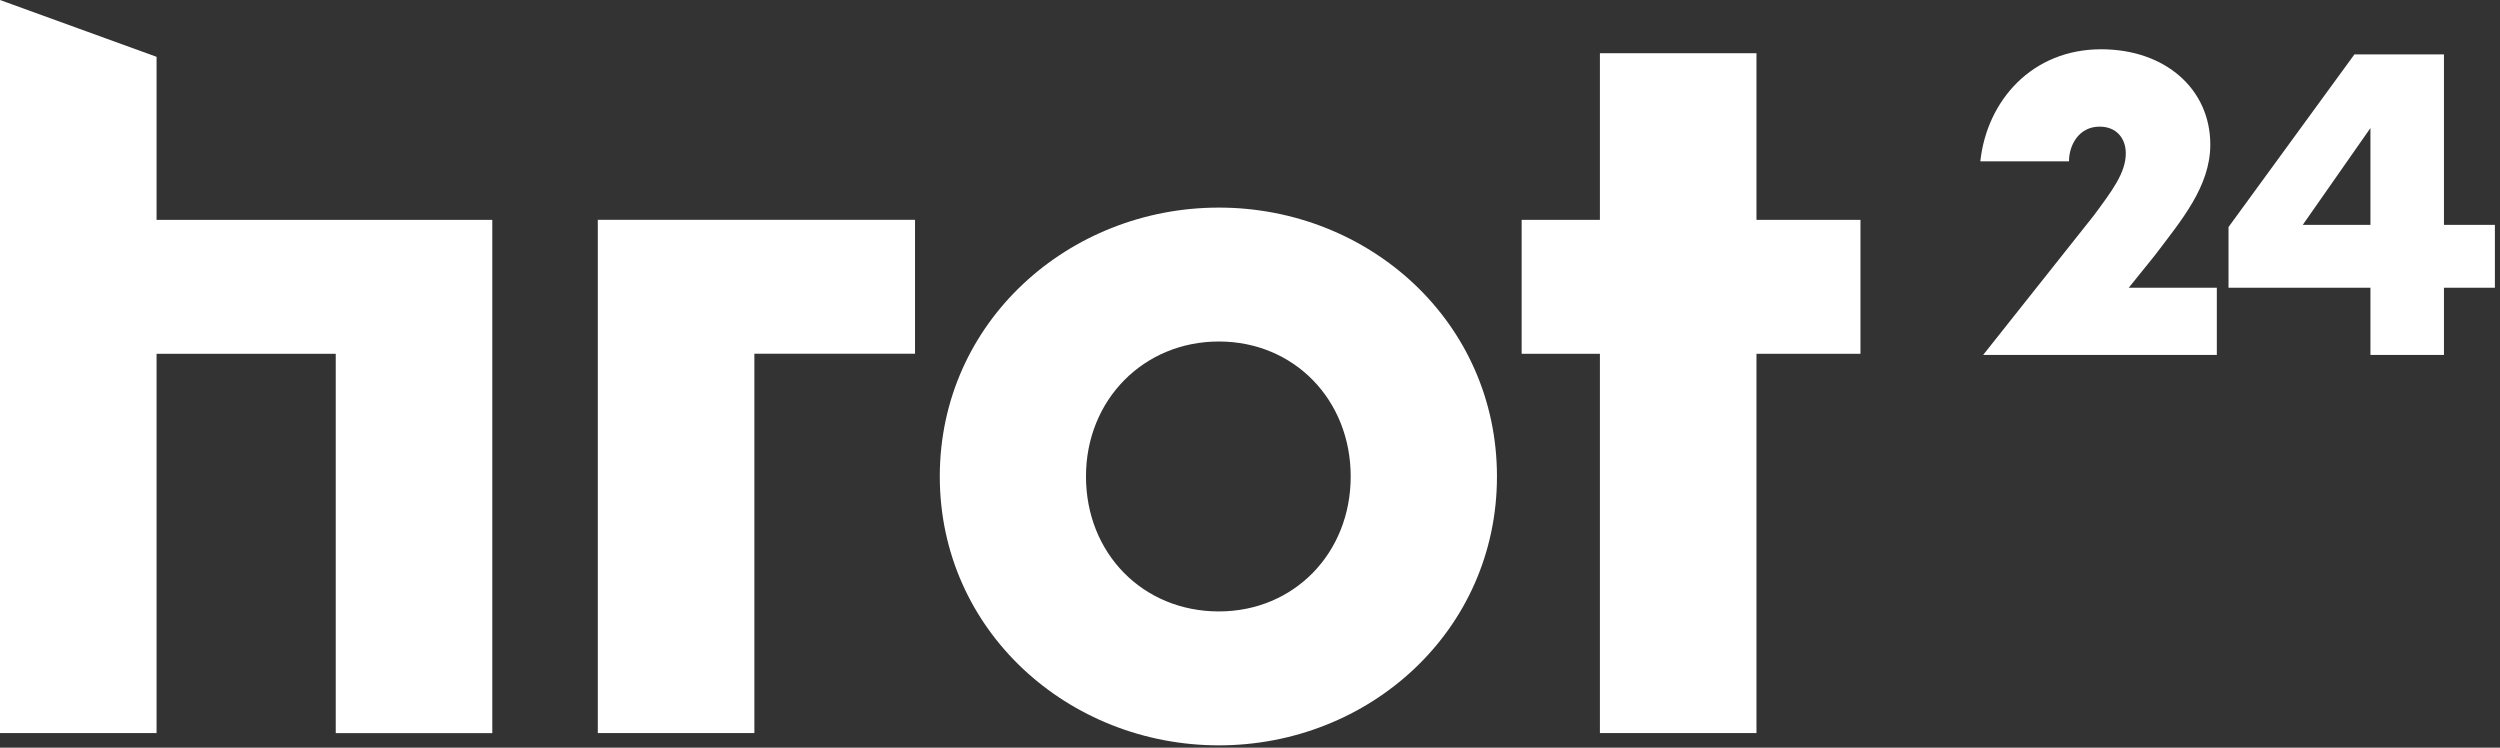 <svg xmlns="http://www.w3.org/2000/svg" width="107" height="32" viewBox="0 0 107 32" fill="none">
<rect x="0" y="0" width="107" height="32" fill="#333333" stroke="none"/>
<path d="M6.701 15.142V31.375H0V0L6.701 2.432V9.41H21.07V31.377H14.37V15.144H6.699L6.701 15.142Z" fill="white"/>
<path d="M32.287 15.142V31.375H25.586V9.408H39.163V15.139H32.287V15.142Z" fill="white"/>
<path d="M52.168 8.885C58.603 8.885 64.07 13.786 64.07 20.393C64.07 26.999 58.605 31.901 52.168 31.901C45.731 31.901 40.223 26.999 40.223 20.393C40.223 13.786 45.733 8.885 52.168 8.885ZM52.168 26.169C55.385 26.169 57.81 23.674 57.81 20.393C57.81 17.111 55.385 14.616 52.168 14.616C48.95 14.616 46.48 17.111 46.48 20.393C46.48 23.674 48.905 26.169 52.168 26.169Z" fill="white"/>
<path d="M65.127 9.41H68.476V2.278H75.177V9.41H79.628V15.142H75.177V31.375H68.476V15.142H65.127V9.41Z" fill="white"/>
<path d="M84.758 6.903C85.039 4.305 86.971 2.109 89.929 2.109C92.671 2.109 94.601 3.81 94.601 6.19C94.601 7.984 93.354 9.438 92.233 10.922L91.111 12.315H94.88V15.191H84.879L89.614 9.224C90.392 8.172 90.984 7.398 90.984 6.564C90.984 5.914 90.58 5.42 89.862 5.42C88.989 5.42 88.553 6.193 88.553 6.905H84.752L84.758 6.903Z" fill="white"/>
<path d="M101.455 15.191V12.315H95.381V9.717L100.77 2.327H104.601V9.625H106.781V12.315H104.601V15.191H101.455ZM101.455 9.625V5.48L98.557 9.625H101.455Z" fill="white"/>
</svg>
